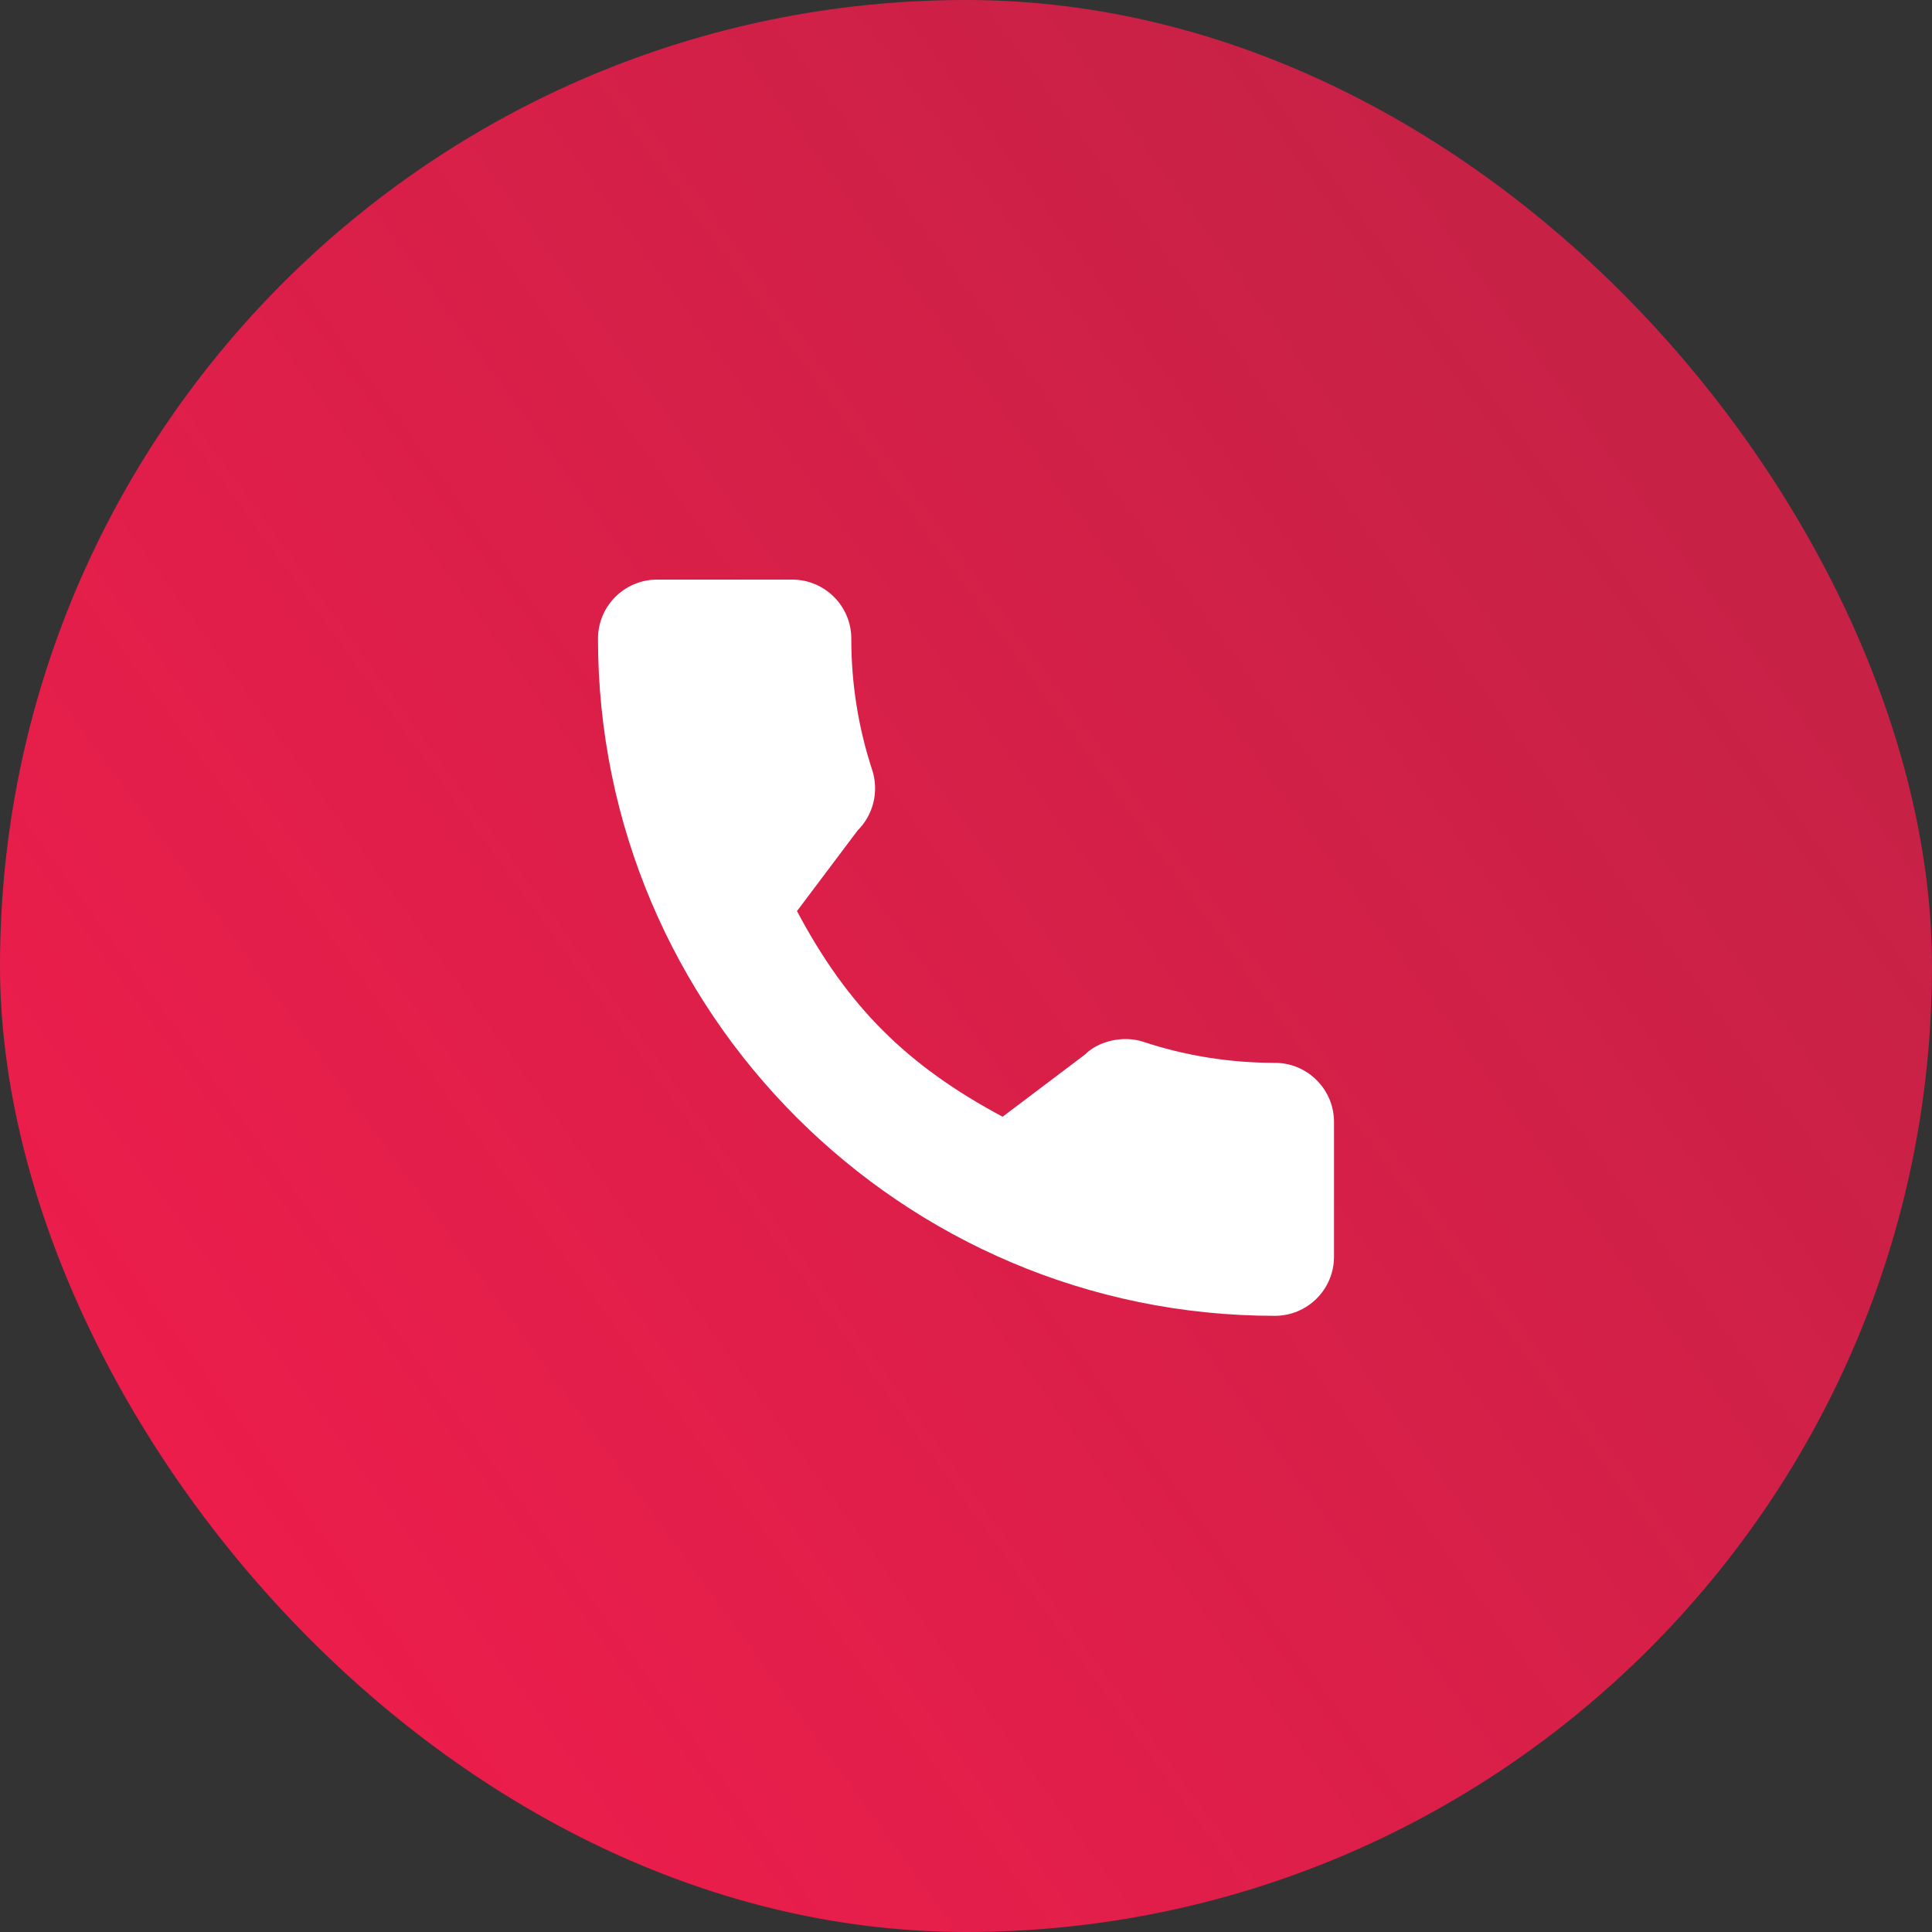 <svg width="60" height="60" viewBox="0 0 60 60" fill="none" xmlns="http://www.w3.org/2000/svg">
<rect x="0" y="0" width="60" height="60" fill="#333333" stroke="none"/>
<rect width="60" height="60" rx="30" fill="url(#paint0_linear_156_2586)"/>
<g clip-path="url(#clip0_156_2586)">
<path d="M39.594 33.008C38.195 33.008 36.821 32.789 35.519 32.358C34.881 32.141 34.096 32.341 33.707 32.741L31.137 34.681C28.157 33.089 26.321 31.254 24.751 28.295L26.634 25.791C26.875 25.551 27.045 25.249 27.125 24.919C27.205 24.588 27.193 24.242 27.089 23.919C26.655 22.601 26.436 21.222 26.438 19.834C26.438 18.823 25.615 18 24.603 18H20.406C19.394 18 18.571 18.823 18.571 19.834C18.571 31.431 28.002 40.864 39.594 40.864C40.606 40.864 41.429 40.041 41.429 39.03V34.842C41.429 33.831 40.606 33.008 39.594 33.008Z" fill="white"/>
</g>
<defs>
<linearGradient id="paint0_linear_156_2586" x1="3.439" y1="43.333" x2="49.392" y2="9.878" gradientUnits="userSpaceOnUse">
<stop stop-color="#EC1D4B"/>
<stop offset="1" stop-color="#EC1D4B" stop-opacity="0.8"/>
</linearGradient>
<clipPath id="clip0_156_2586">
<rect width="24" height="24" fill="white" transform="translate(18 18)"/>
</clipPath>
</defs>
</svg>
